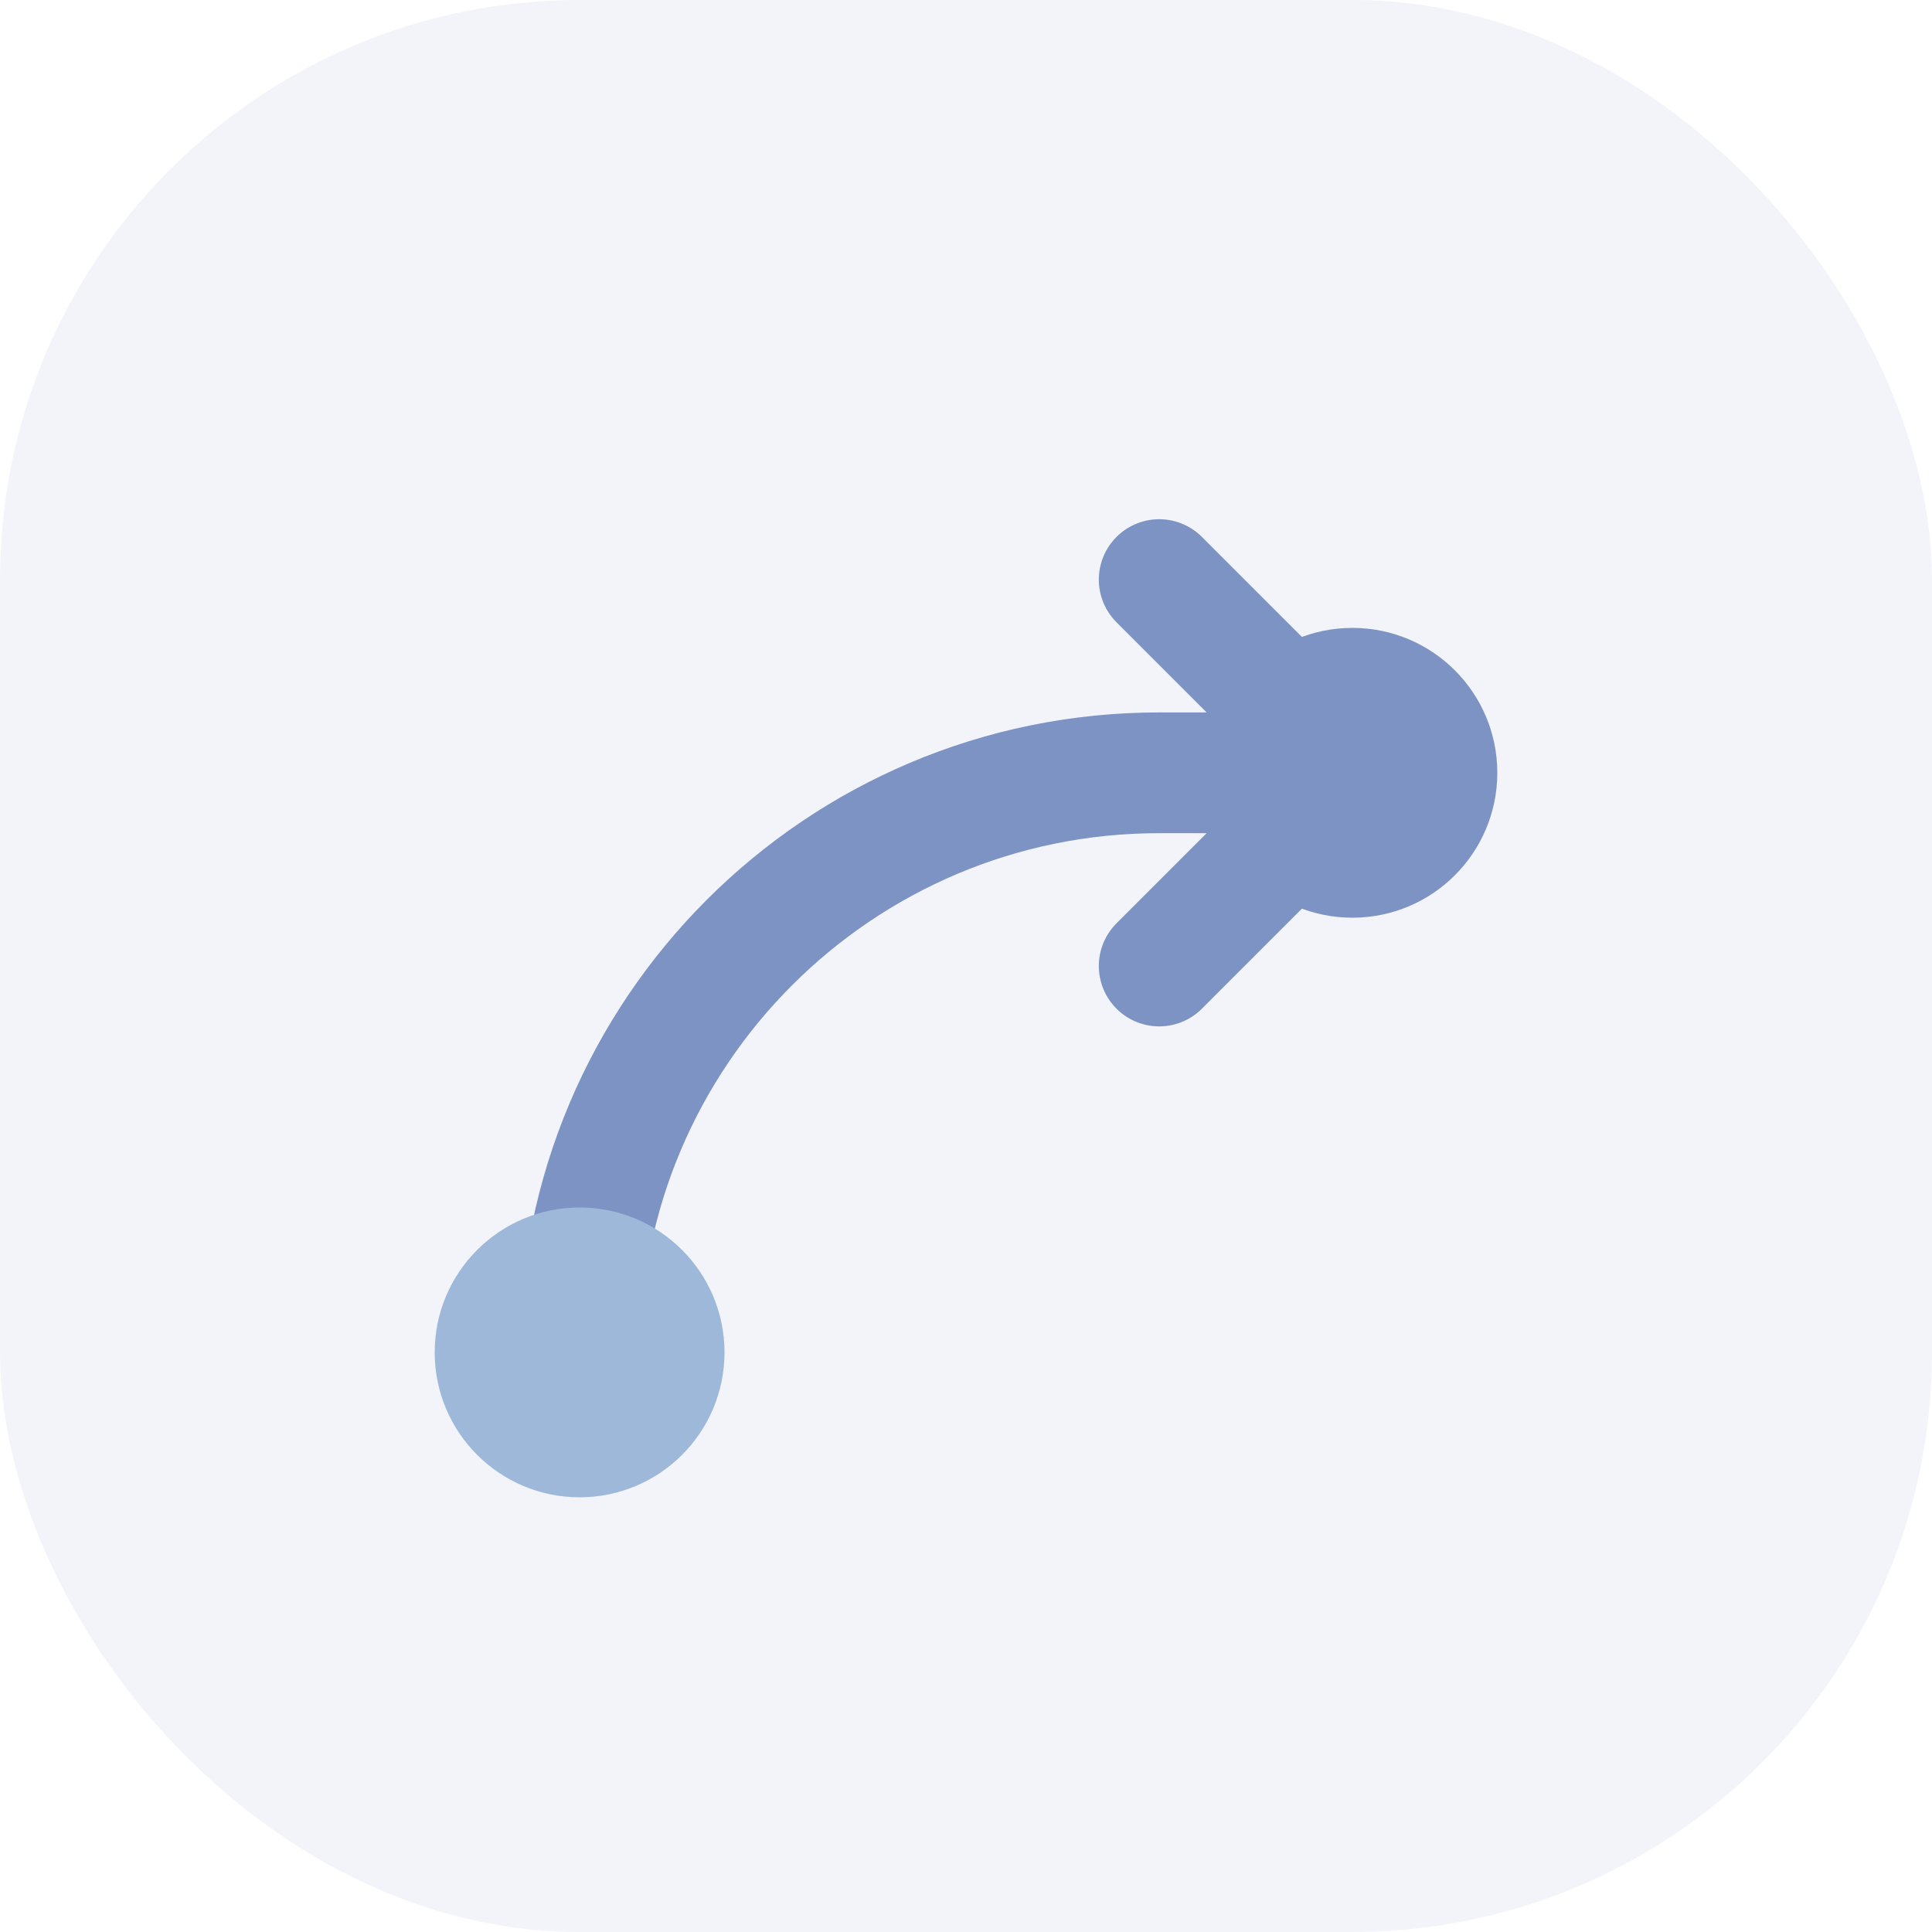 <svg width="40" height="40" viewBox="0 0 40 40" fill="none" xmlns="http://www.w3.org/2000/svg">
  <rect width="40" height="40" rx="12" fill="#7C93C3" fill-opacity="0.1"/>
  <path d="M12 28C12 21.373 17.373 16 24 16H28M28 16L24 12M28 16L24 20" stroke="#7C93C3" stroke-width="2.5" stroke-linecap="round" stroke-linejoin="round"/>
  <circle cx="12" cy="28" r="3" fill="#9EB8D9"/>
  <circle cx="28" cy="16" r="3" fill="#7C93C3"/>
</svg>